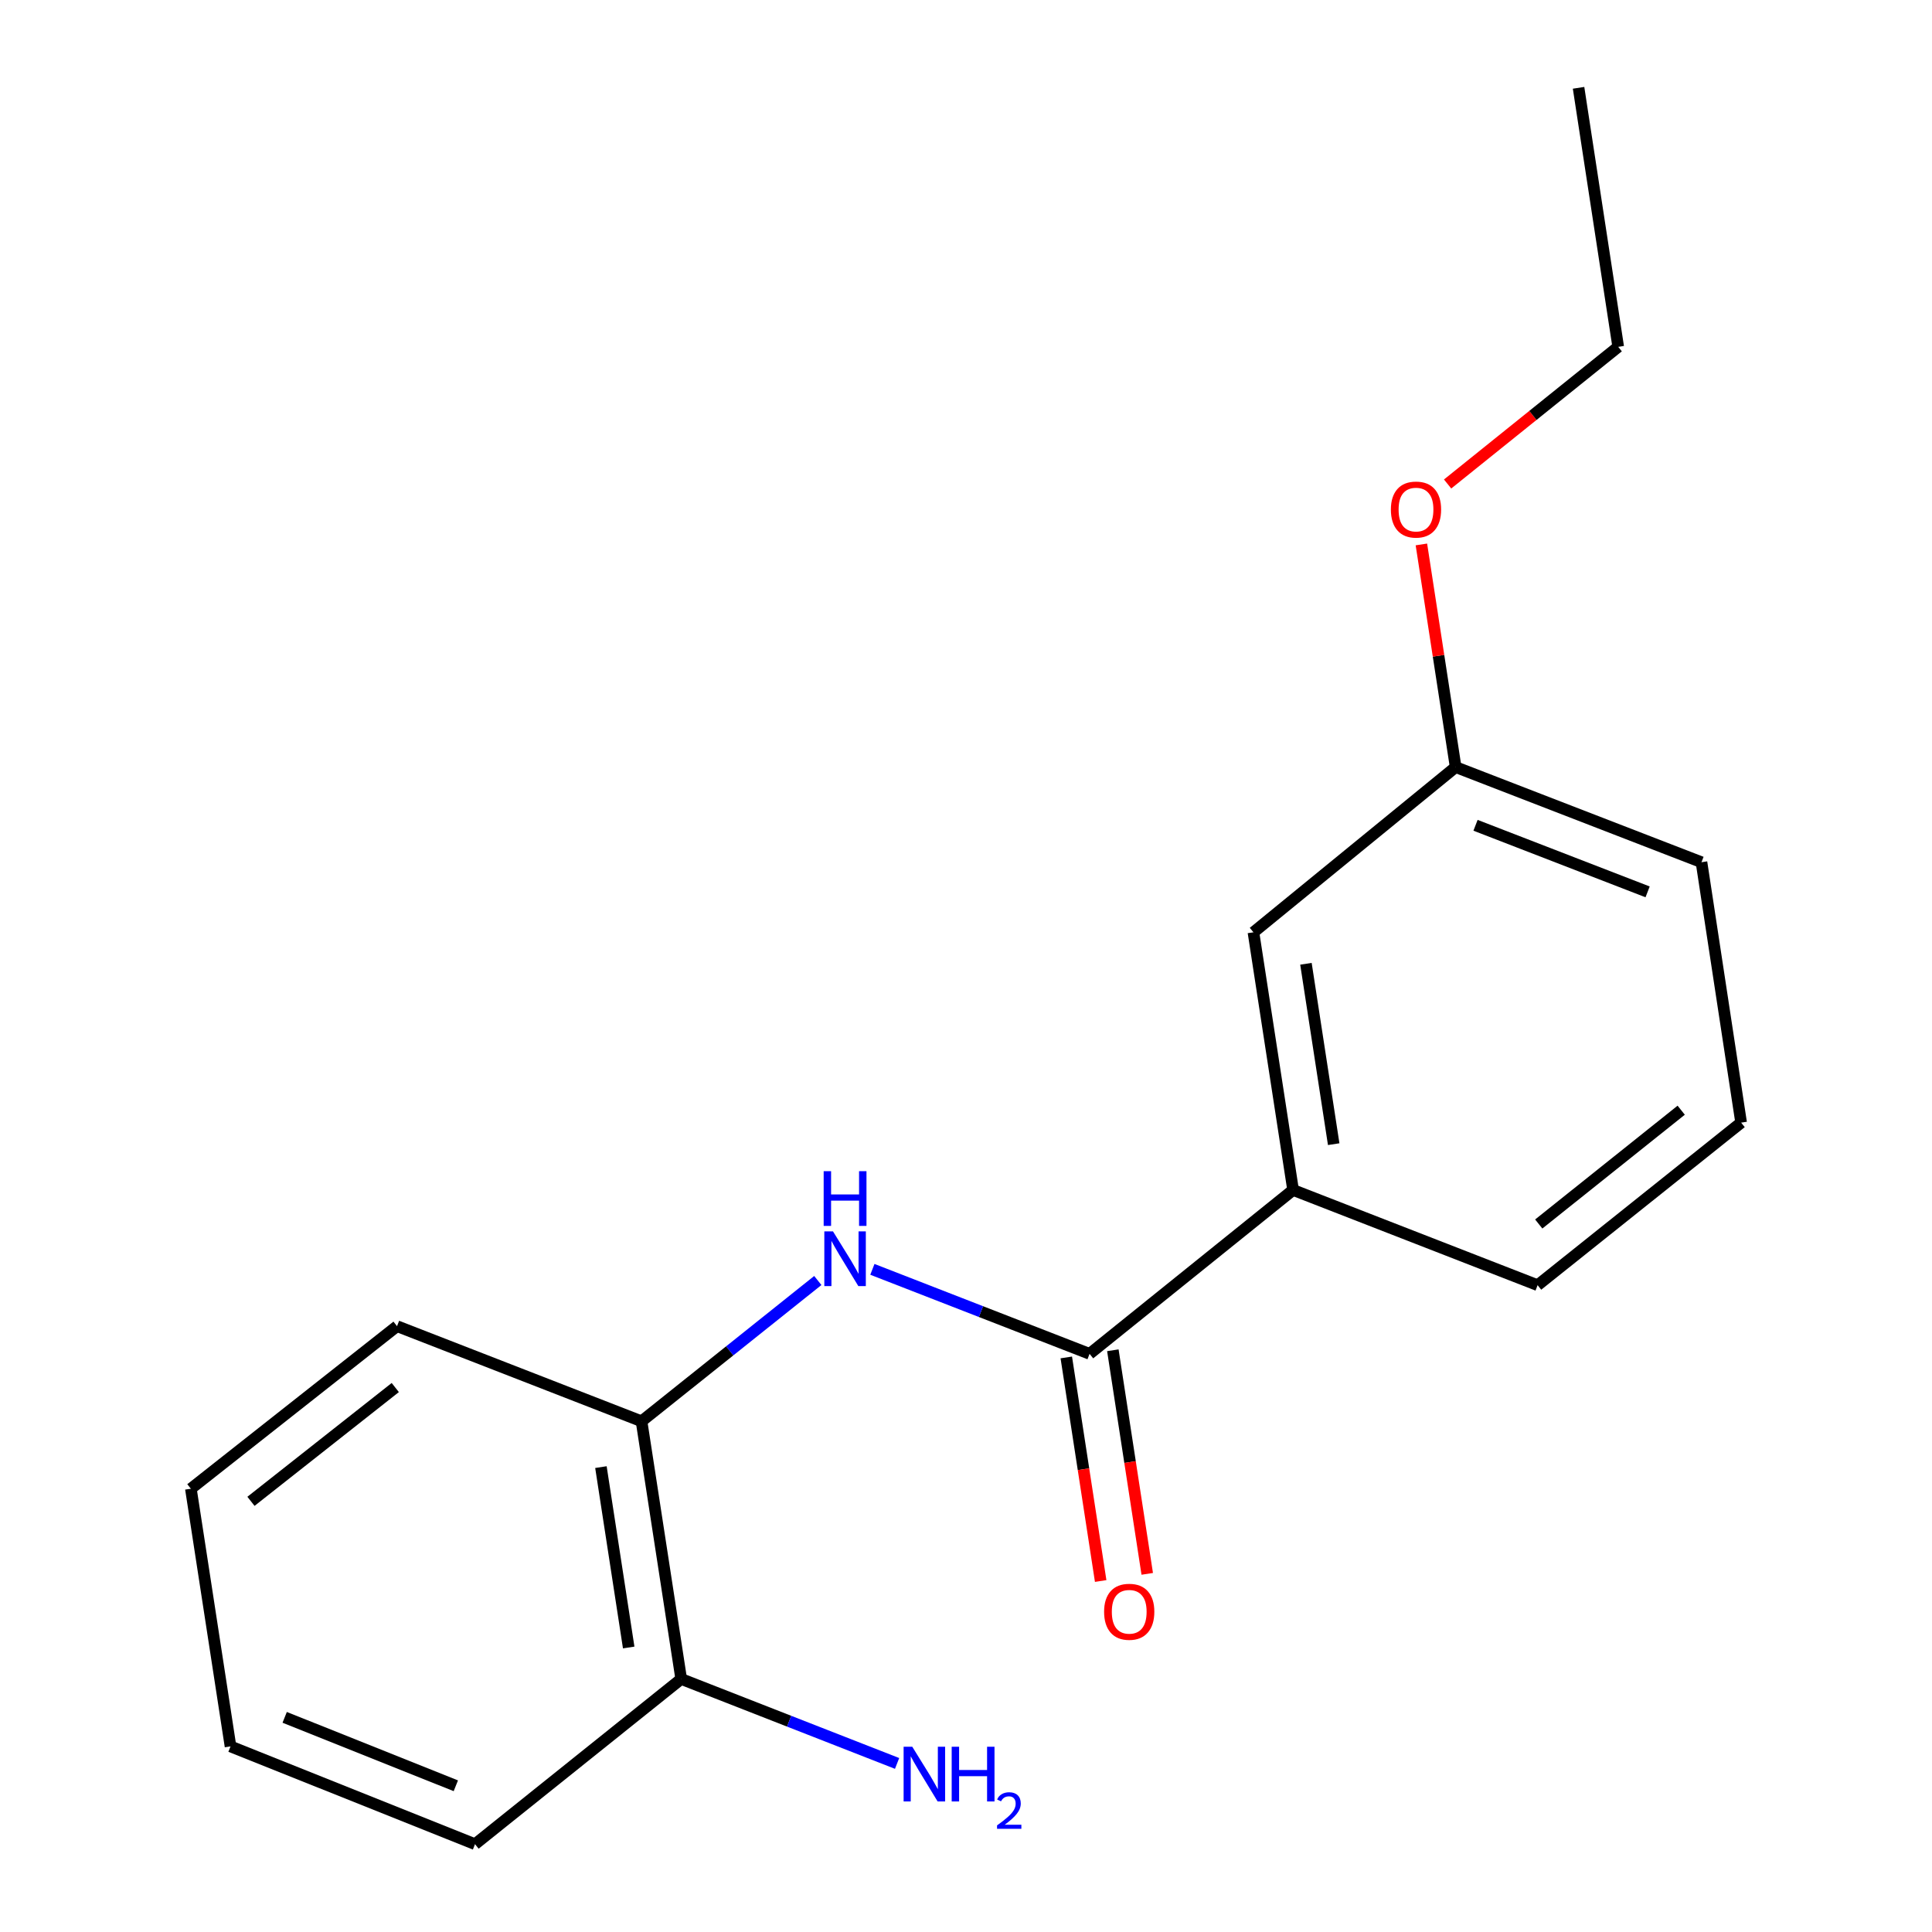 <?xml version='1.0' encoding='iso-8859-1'?>
<svg version='1.1' baseProfile='full'
              xmlns='http://www.w3.org/2000/svg'
                      xmlns:rdkit='http://www.rdkit.org/xml'
                      xmlns:xlink='http://www.w3.org/1999/xlink'
                  xml:space='preserve'
width='1000px' height='1000px' viewBox='0 0 1000 1000'>
<!-- END OF HEADER -->
<rect style='opacity:1.0;fill:#FFFFFF;stroke:none' width='1000' height='1000' x='0' y='0'> </rect>
<path class='bond-0' d='M 563.96,700.751 L 507.751,678.883' style='fill:none;fill-rule:evenodd;stroke:#000000;stroke-width:6px;stroke-linecap:butt;stroke-linejoin:miter;stroke-opacity:1' />
<path class='bond-0' d='M 507.751,678.883 L 451.543,657.014' style='fill:none;fill-rule:evenodd;stroke:#0000FF;stroke-width:6px;stroke-linecap:butt;stroke-linejoin:miter;stroke-opacity:1' />
<path class='bond-1' d='M 563.96,700.751 L 669.3,615.932' style='fill:none;fill-rule:evenodd;stroke:#000000;stroke-width:6px;stroke-linecap:butt;stroke-linejoin:miter;stroke-opacity:1' />
<path class='bond-3' d='M 551.911,702.605 L 560.811,760.467' style='fill:none;fill-rule:evenodd;stroke:#000000;stroke-width:6px;stroke-linecap:butt;stroke-linejoin:miter;stroke-opacity:1' />
<path class='bond-3' d='M 560.811,760.467 L 569.71,818.329' style='fill:none;fill-rule:evenodd;stroke:#FF0000;stroke-width:6px;stroke-linecap:butt;stroke-linejoin:miter;stroke-opacity:1' />
<path class='bond-3' d='M 576.009,698.898 L 584.908,756.76' style='fill:none;fill-rule:evenodd;stroke:#000000;stroke-width:6px;stroke-linecap:butt;stroke-linejoin:miter;stroke-opacity:1' />
<path class='bond-3' d='M 584.908,756.76 L 593.808,814.623' style='fill:none;fill-rule:evenodd;stroke:#FF0000;stroke-width:6px;stroke-linecap:butt;stroke-linejoin:miter;stroke-opacity:1' />
<path class='bond-2' d='M 423.297,662.785 L 377.676,699.221' style='fill:none;fill-rule:evenodd;stroke:#0000FF;stroke-width:6px;stroke-linecap:butt;stroke-linejoin:miter;stroke-opacity:1' />
<path class='bond-2' d='M 377.676,699.221 L 332.055,735.657' style='fill:none;fill-rule:evenodd;stroke:#000000;stroke-width:6px;stroke-linecap:butt;stroke-linejoin:miter;stroke-opacity:1' />
<path class='bond-4' d='M 669.3,615.932 L 648.779,482.554' style='fill:none;fill-rule:evenodd;stroke:#000000;stroke-width:6px;stroke-linecap:butt;stroke-linejoin:miter;stroke-opacity:1' />
<path class='bond-4' d='M 690.319,592.218 L 675.955,498.853' style='fill:none;fill-rule:evenodd;stroke:#000000;stroke-width:6px;stroke-linecap:butt;stroke-linejoin:miter;stroke-opacity:1' />
<path class='bond-9' d='M 669.3,615.932 L 795.865,665.209' style='fill:none;fill-rule:evenodd;stroke:#000000;stroke-width:6px;stroke-linecap:butt;stroke-linejoin:miter;stroke-opacity:1' />
<path class='bond-5' d='M 332.055,735.657 L 352.589,869.035' style='fill:none;fill-rule:evenodd;stroke:#000000;stroke-width:6px;stroke-linecap:butt;stroke-linejoin:miter;stroke-opacity:1' />
<path class='bond-5' d='M 311.038,759.374 L 325.412,852.739' style='fill:none;fill-rule:evenodd;stroke:#000000;stroke-width:6px;stroke-linecap:butt;stroke-linejoin:miter;stroke-opacity:1' />
<path class='bond-11' d='M 332.055,735.657 L 205.503,686.421' style='fill:none;fill-rule:evenodd;stroke:#000000;stroke-width:6px;stroke-linecap:butt;stroke-linejoin:miter;stroke-opacity:1' />
<path class='bond-7' d='M 648.779,482.554 L 753.442,397.044' style='fill:none;fill-rule:evenodd;stroke:#000000;stroke-width:6px;stroke-linecap:butt;stroke-linejoin:miter;stroke-opacity:1' />
<path class='bond-6' d='M 352.589,869.035 L 408.46,890.892' style='fill:none;fill-rule:evenodd;stroke:#000000;stroke-width:6px;stroke-linecap:butt;stroke-linejoin:miter;stroke-opacity:1' />
<path class='bond-6' d='M 408.46,890.892 L 464.331,912.749' style='fill:none;fill-rule:evenodd;stroke:#0000FF;stroke-width:6px;stroke-linecap:butt;stroke-linejoin:miter;stroke-opacity:1' />
<path class='bond-12' d='M 352.589,869.035 L 245.867,954.545' style='fill:none;fill-rule:evenodd;stroke:#000000;stroke-width:6px;stroke-linecap:butt;stroke-linejoin:miter;stroke-opacity:1' />
<path class='bond-8' d='M 753.442,397.044 L 744.576,339.422' style='fill:none;fill-rule:evenodd;stroke:#000000;stroke-width:6px;stroke-linecap:butt;stroke-linejoin:miter;stroke-opacity:1' />
<path class='bond-8' d='M 744.576,339.422 L 735.711,281.799' style='fill:none;fill-rule:evenodd;stroke:#FF0000;stroke-width:6px;stroke-linecap:butt;stroke-linejoin:miter;stroke-opacity:1' />
<path class='bond-18' d='M 753.442,397.044 L 880.684,446.28' style='fill:none;fill-rule:evenodd;stroke:#000000;stroke-width:6px;stroke-linecap:butt;stroke-linejoin:miter;stroke-opacity:1' />
<path class='bond-18' d='M 763.73,427.168 L 852.799,461.633' style='fill:none;fill-rule:evenodd;stroke:#000000;stroke-width:6px;stroke-linecap:butt;stroke-linejoin:miter;stroke-opacity:1' />
<path class='bond-14' d='M 749.278,250.515 L 793.431,215.02' style='fill:none;fill-rule:evenodd;stroke:#FF0000;stroke-width:6px;stroke-linecap:butt;stroke-linejoin:miter;stroke-opacity:1' />
<path class='bond-14' d='M 793.431,215.02 L 837.584,179.524' style='fill:none;fill-rule:evenodd;stroke:#000000;stroke-width:6px;stroke-linecap:butt;stroke-linejoin:miter;stroke-opacity:1' />
<path class='bond-10' d='M 795.865,665.209 L 901.205,581.067' style='fill:none;fill-rule:evenodd;stroke:#000000;stroke-width:6px;stroke-linecap:butt;stroke-linejoin:miter;stroke-opacity:1' />
<path class='bond-10' d='M 796.45,633.538 L 870.188,574.639' style='fill:none;fill-rule:evenodd;stroke:#000000;stroke-width:6px;stroke-linecap:butt;stroke-linejoin:miter;stroke-opacity:1' />
<path class='bond-13' d='M 901.205,581.067 L 880.684,446.28' style='fill:none;fill-rule:evenodd;stroke:#000000;stroke-width:6px;stroke-linecap:butt;stroke-linejoin:miter;stroke-opacity:1' />
<path class='bond-16' d='M 205.503,686.421 L 98.795,770.563' style='fill:none;fill-rule:evenodd;stroke:#000000;stroke-width:6px;stroke-linecap:butt;stroke-linejoin:miter;stroke-opacity:1' />
<path class='bond-16' d='M 204.593,718.187 L 129.898,777.087' style='fill:none;fill-rule:evenodd;stroke:#000000;stroke-width:6px;stroke-linecap:butt;stroke-linejoin:miter;stroke-opacity:1' />
<path class='bond-19' d='M 245.867,954.545 L 119.316,903.941' style='fill:none;fill-rule:evenodd;stroke:#000000;stroke-width:6px;stroke-linecap:butt;stroke-linejoin:miter;stroke-opacity:1' />
<path class='bond-19' d='M 235.937,924.316 L 147.351,888.893' style='fill:none;fill-rule:evenodd;stroke:#000000;stroke-width:6px;stroke-linecap:butt;stroke-linejoin:miter;stroke-opacity:1' />
<path class='bond-15' d='M 837.584,179.524 L 817.063,45.455' style='fill:none;fill-rule:evenodd;stroke:#000000;stroke-width:6px;stroke-linecap:butt;stroke-linejoin:miter;stroke-opacity:1' />
<path class='bond-17' d='M 98.795,770.563 L 119.316,903.941' style='fill:none;fill-rule:evenodd;stroke:#000000;stroke-width:6px;stroke-linecap:butt;stroke-linejoin:miter;stroke-opacity:1' />
<path  class='atom-1' d='M 431.148 637.355
L 440.428 652.355
Q 441.348 653.835, 442.828 656.515
Q 444.308 659.195, 444.388 659.355
L 444.388 637.355
L 448.148 637.355
L 448.148 665.675
L 444.268 665.675
L 434.308 649.275
Q 433.148 647.355, 431.908 645.155
Q 430.708 642.955, 430.348 642.275
L 430.348 665.675
L 426.668 665.675
L 426.668 637.355
L 431.148 637.355
' fill='#0000FF'/>
<path  class='atom-1' d='M 426.328 606.203
L 430.168 606.203
L 430.168 618.243
L 444.648 618.243
L 444.648 606.203
L 448.488 606.203
L 448.488 634.523
L 444.648 634.523
L 444.648 621.443
L 430.168 621.443
L 430.168 634.523
L 426.328 634.523
L 426.328 606.203
' fill='#0000FF'/>
<path  class='atom-4' d='M 571.481 834.25
Q 571.481 827.45, 574.841 823.65
Q 578.201 819.85, 584.481 819.85
Q 590.761 819.85, 594.121 823.65
Q 597.481 827.45, 597.481 834.25
Q 597.481 841.13, 594.081 845.05
Q 590.681 848.93, 584.481 848.93
Q 578.241 848.93, 574.841 845.05
Q 571.481 841.17, 571.481 834.25
M 584.481 845.73
Q 588.801 845.73, 591.121 842.85
Q 593.481 839.93, 593.481 834.25
Q 593.481 828.69, 591.121 825.89
Q 588.801 823.05, 584.481 823.05
Q 580.161 823.05, 577.801 825.85
Q 575.481 828.65, 575.481 834.25
Q 575.481 839.97, 577.801 842.85
Q 580.161 845.73, 584.481 845.73
' fill='#FF0000'/>
<path  class='atom-7' d='M 472.19 904.112
L 481.47 919.112
Q 482.39 920.592, 483.87 923.272
Q 485.35 925.952, 485.43 926.112
L 485.43 904.112
L 489.19 904.112
L 489.19 932.432
L 485.31 932.432
L 475.35 916.032
Q 474.19 914.112, 472.95 911.912
Q 471.75 909.712, 471.39 909.032
L 471.39 932.432
L 467.71 932.432
L 467.71 904.112
L 472.19 904.112
' fill='#0000FF'/>
<path  class='atom-7' d='M 492.59 904.112
L 496.43 904.112
L 496.43 916.152
L 510.91 916.152
L 510.91 904.112
L 514.75 904.112
L 514.75 932.432
L 510.91 932.432
L 510.91 919.352
L 496.43 919.352
L 496.43 932.432
L 492.59 932.432
L 492.59 904.112
' fill='#0000FF'/>
<path  class='atom-7' d='M 516.123 931.438
Q 516.809 929.669, 518.446 928.693
Q 520.083 927.689, 522.353 927.689
Q 525.178 927.689, 526.762 929.221
Q 528.346 930.752, 528.346 933.471
Q 528.346 936.243, 526.287 938.83
Q 524.254 941.417, 520.03 944.48
L 528.663 944.48
L 528.663 946.592
L 516.07 946.592
L 516.07 944.823
Q 519.555 942.341, 521.614 940.493
Q 523.699 938.645, 524.703 936.982
Q 525.706 935.319, 525.706 933.603
Q 525.706 931.808, 524.808 930.805
Q 523.911 929.801, 522.353 929.801
Q 520.848 929.801, 519.845 930.409
Q 518.842 931.016, 518.129 932.362
L 516.123 931.438
' fill='#0000FF'/>
<path  class='atom-9' d='M 719.921 263.746
Q 719.921 256.946, 723.281 253.146
Q 726.641 249.346, 732.921 249.346
Q 739.201 249.346, 742.561 253.146
Q 745.921 256.946, 745.921 263.746
Q 745.921 270.626, 742.521 274.546
Q 739.121 278.426, 732.921 278.426
Q 726.681 278.426, 723.281 274.546
Q 719.921 270.666, 719.921 263.746
M 732.921 275.226
Q 737.241 275.226, 739.561 272.346
Q 741.921 269.426, 741.921 263.746
Q 741.921 258.186, 739.561 255.386
Q 737.241 252.546, 732.921 252.546
Q 728.601 252.546, 726.241 255.346
Q 723.921 258.146, 723.921 263.746
Q 723.921 269.466, 726.241 272.346
Q 728.601 275.226, 732.921 275.226
' fill='#FF0000'/>
</svg>
